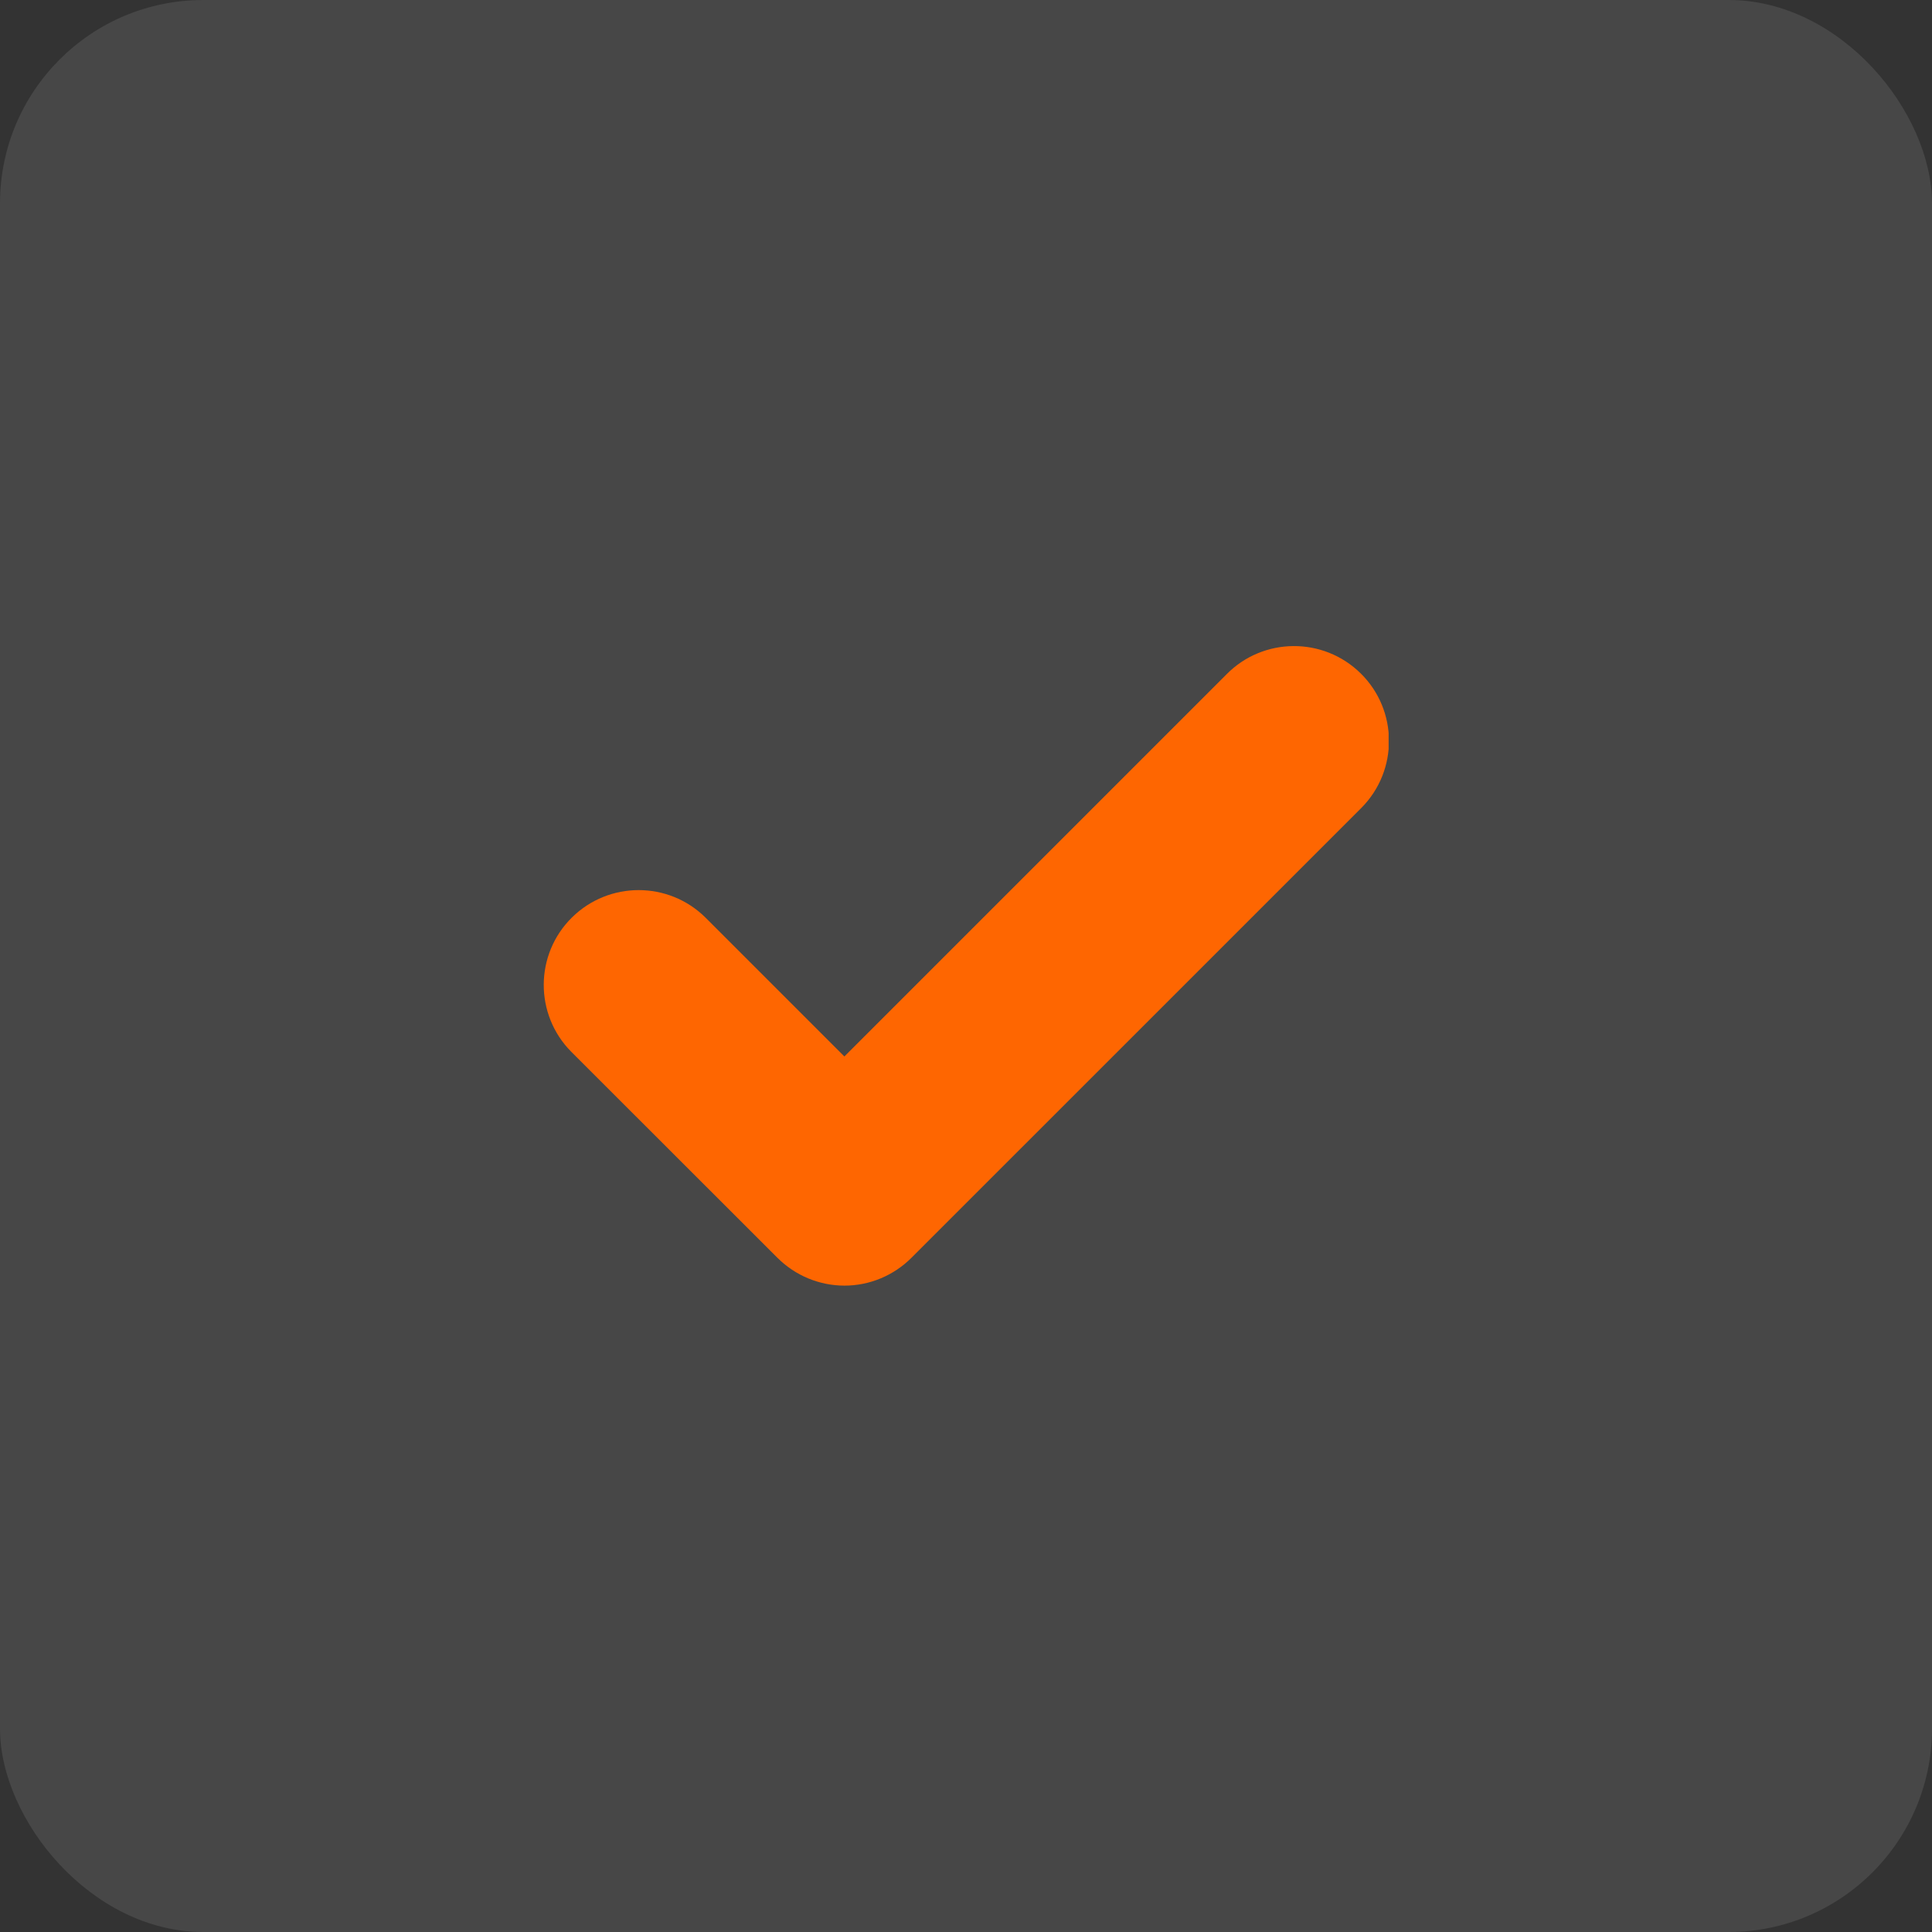 <svg width="64" height="64" viewBox="0 0 64 64" fill="none" xmlns="http://www.w3.org/2000/svg">
<rect x="0" y="0" width="64" height="64" fill="#333333" stroke="none"/>
<rect width="64" height="64" rx="6.737" fill="white" fill-opacity="0.1"/>
<g clip-path="url(#clip0_212_1440)">
<path d="M27.976 42.588C27.139 42.588 26.341 42.254 25.75 41.663L18.92 34.838C17.7 33.602 17.711 31.612 18.947 30.392C20.172 29.184 22.141 29.184 23.366 30.392L27.971 34.997L40.631 22.337C41.85 21.101 43.841 21.09 45.077 22.309C46.313 23.529 46.324 25.52 45.104 26.756C45.093 26.767 45.088 26.772 45.077 26.783L30.196 41.663C29.606 42.254 28.807 42.588 27.976 42.588Z" fill="#FE6601"/>
</g>
<defs>
<clipPath id="clip0_212_1440">
<rect width="28" height="28" fill="white" transform="translate(18 18)"/>
</clipPath>
</defs>
</svg>
